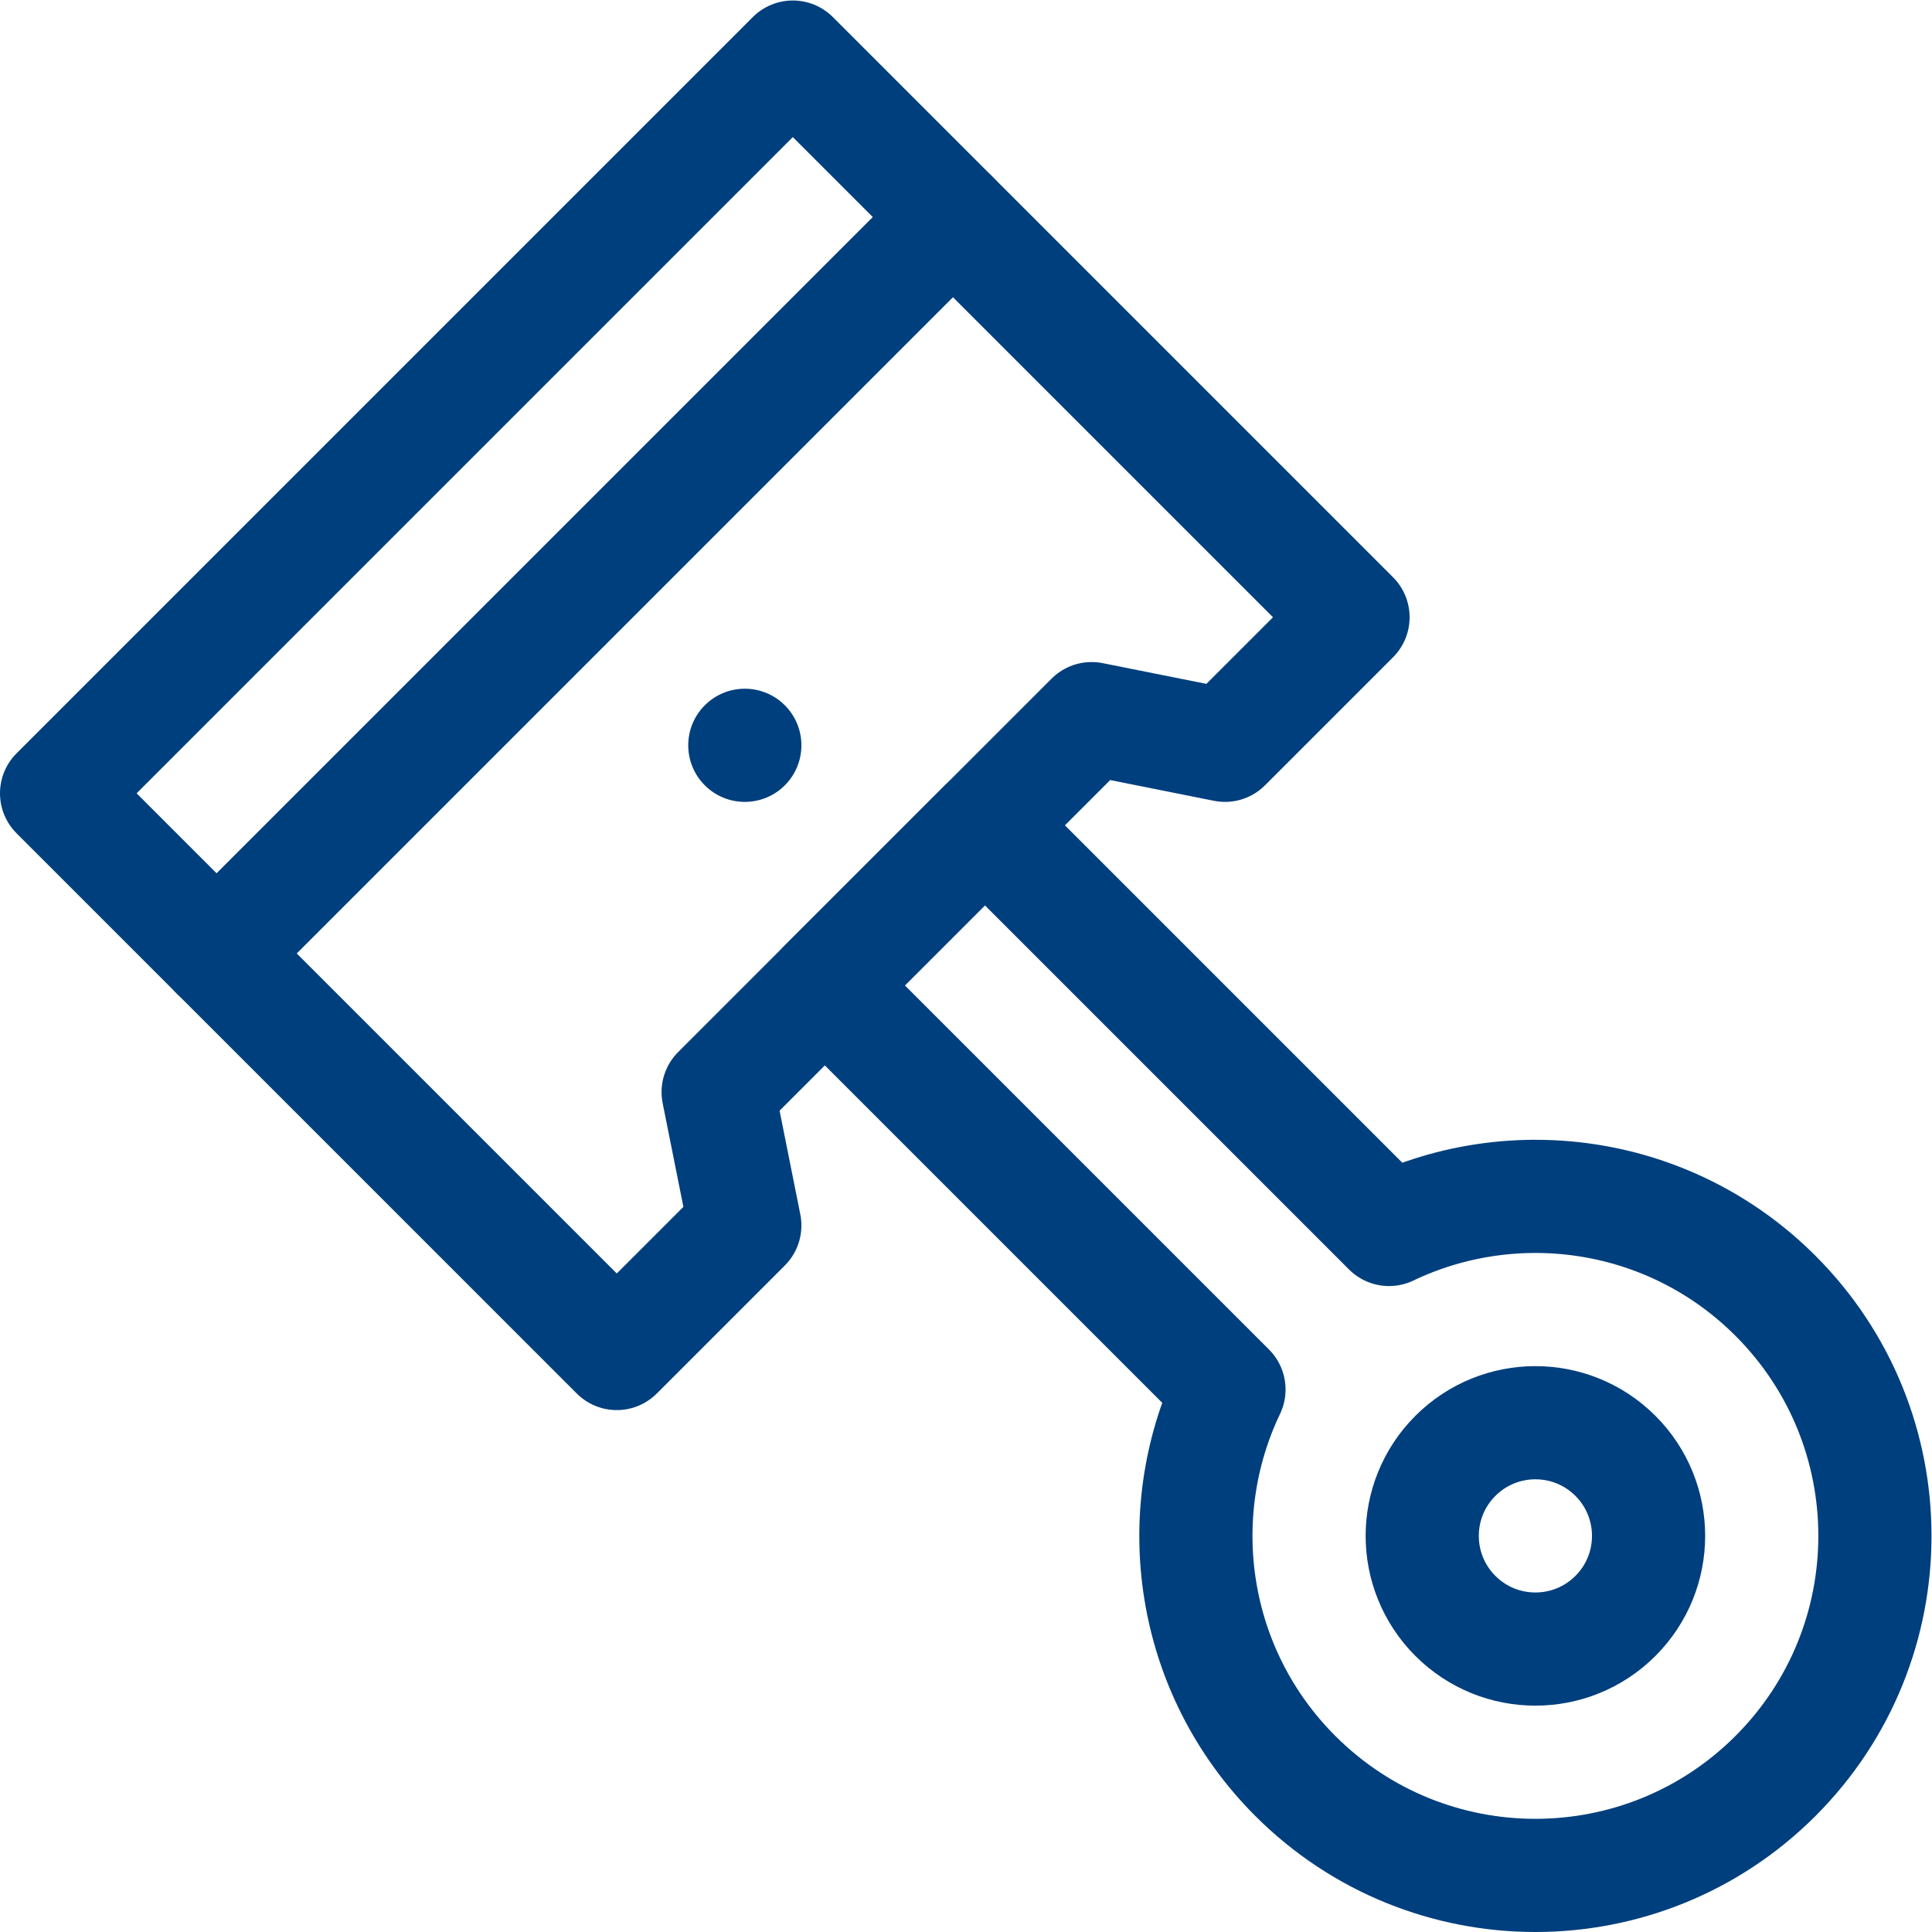 <?xml version="1.0" encoding="UTF-8" standalone="no"?>

<svg
   version="1.1"
   id="svg807"
   xml:space="preserve"
   width="17"
   height="17"
   viewBox="0 0 682.667 682.667"
   xmlns="http://www.w3.org/2000/svg"
   xmlns:svg="http://www.w3.org/2000/svg"><defs
     id="defs811"><clipPath
       clipPathUnits="userSpaceOnUse"
       id="clipPath821"><path
         d="M 0,512 H 512 V 0 H 0 Z"
         id="path819" /></clipPath></defs><g
     id="g813"
     transform="matrix(1.333,0,0,-1.333,0,682.667)"><g
       id="g815"><g
         id="g817"
         clip-path="url(#clipPath821)"><g
           id="g823"
           transform="translate(15,301.839)"><path
             d="M 0,0 195.161,195.161 237.588,152.735 42.427,-42.427 Z"
             style="fill:none;stroke:#003f7d;stroke-width:30;stroke-linecap:round;stroke-linejoin:round;stroke-miterlimit:22.926;stroke-dasharray:none;stroke-opacity:1"
             id="path825" /></g><g
           id="g827"
           transform="translate(57.427,259.412)"><path
             d="M 0,0 195.161,195.161 301.228,89.094 267.286,55.153 l -35.354,7.071 -98.995,-98.995 7.07,-35.355 -33.941,-33.941 z"
             style="fill:none;stroke:#003f7d;stroke-width:30;stroke-linecap:round;stroke-linejoin:round;stroke-miterlimit:22.926;stroke-dasharray:none;stroke-opacity:1"
             id="path829" /></g><g
           id="g831"
           transform="translate(186.828,325.171)"><path
             d="m 0,0 c 5.858,5.858 15.355,5.858 21.213,0 5.858,-5.857 5.858,-15.355 0,-21.213 C 15.355,-27.071 5.858,-27.071 0,-21.213 -5.858,-15.355 -5.858,-5.857 0,0"
             style="fill:#003f7d;fill-opacity:1;fill-rule:evenodd;stroke:none"
             id="path833" /></g><g
           id="g835"
           transform="translate(218.648,250.925)"><path
             d="M 0,0 42.427,42.426 149.551,-64.699 c 33.454,15.98 74.732,10.122 102.44,-17.587 35.148,-35.148 35.148,-92.132 0,-127.279 -35.147,-35.147 -92.132,-35.147 -127.279,0 -27.708,27.709 -33.566,68.986 -17.587,102.44 z"
             style="fill:none;stroke:#003f7d;stroke-width:30;stroke-linecap:round;stroke-linejoin:round;stroke-miterlimit:22.926;stroke-dasharray:none;stroke-opacity:1"
             id="path837" /></g><g
           id="g839"
           transform="translate(385.787,126.213)"><path
             d="m 0,0 c 11.716,11.715 30.71,11.715 42.426,0 11.716,-11.716 11.716,-30.711 0,-42.427 C 30.71,-54.143 11.716,-54.143 0,-42.427 -11.716,-30.711 -11.716,-11.716 0,0 Z"
             style="fill:none;stroke:#003f7d;stroke-width:30;stroke-linecap:round;stroke-linejoin:round;stroke-miterlimit:22.926;stroke-dasharray:none;stroke-opacity:1"
             id="path841" /></g></g></g></g></svg>
